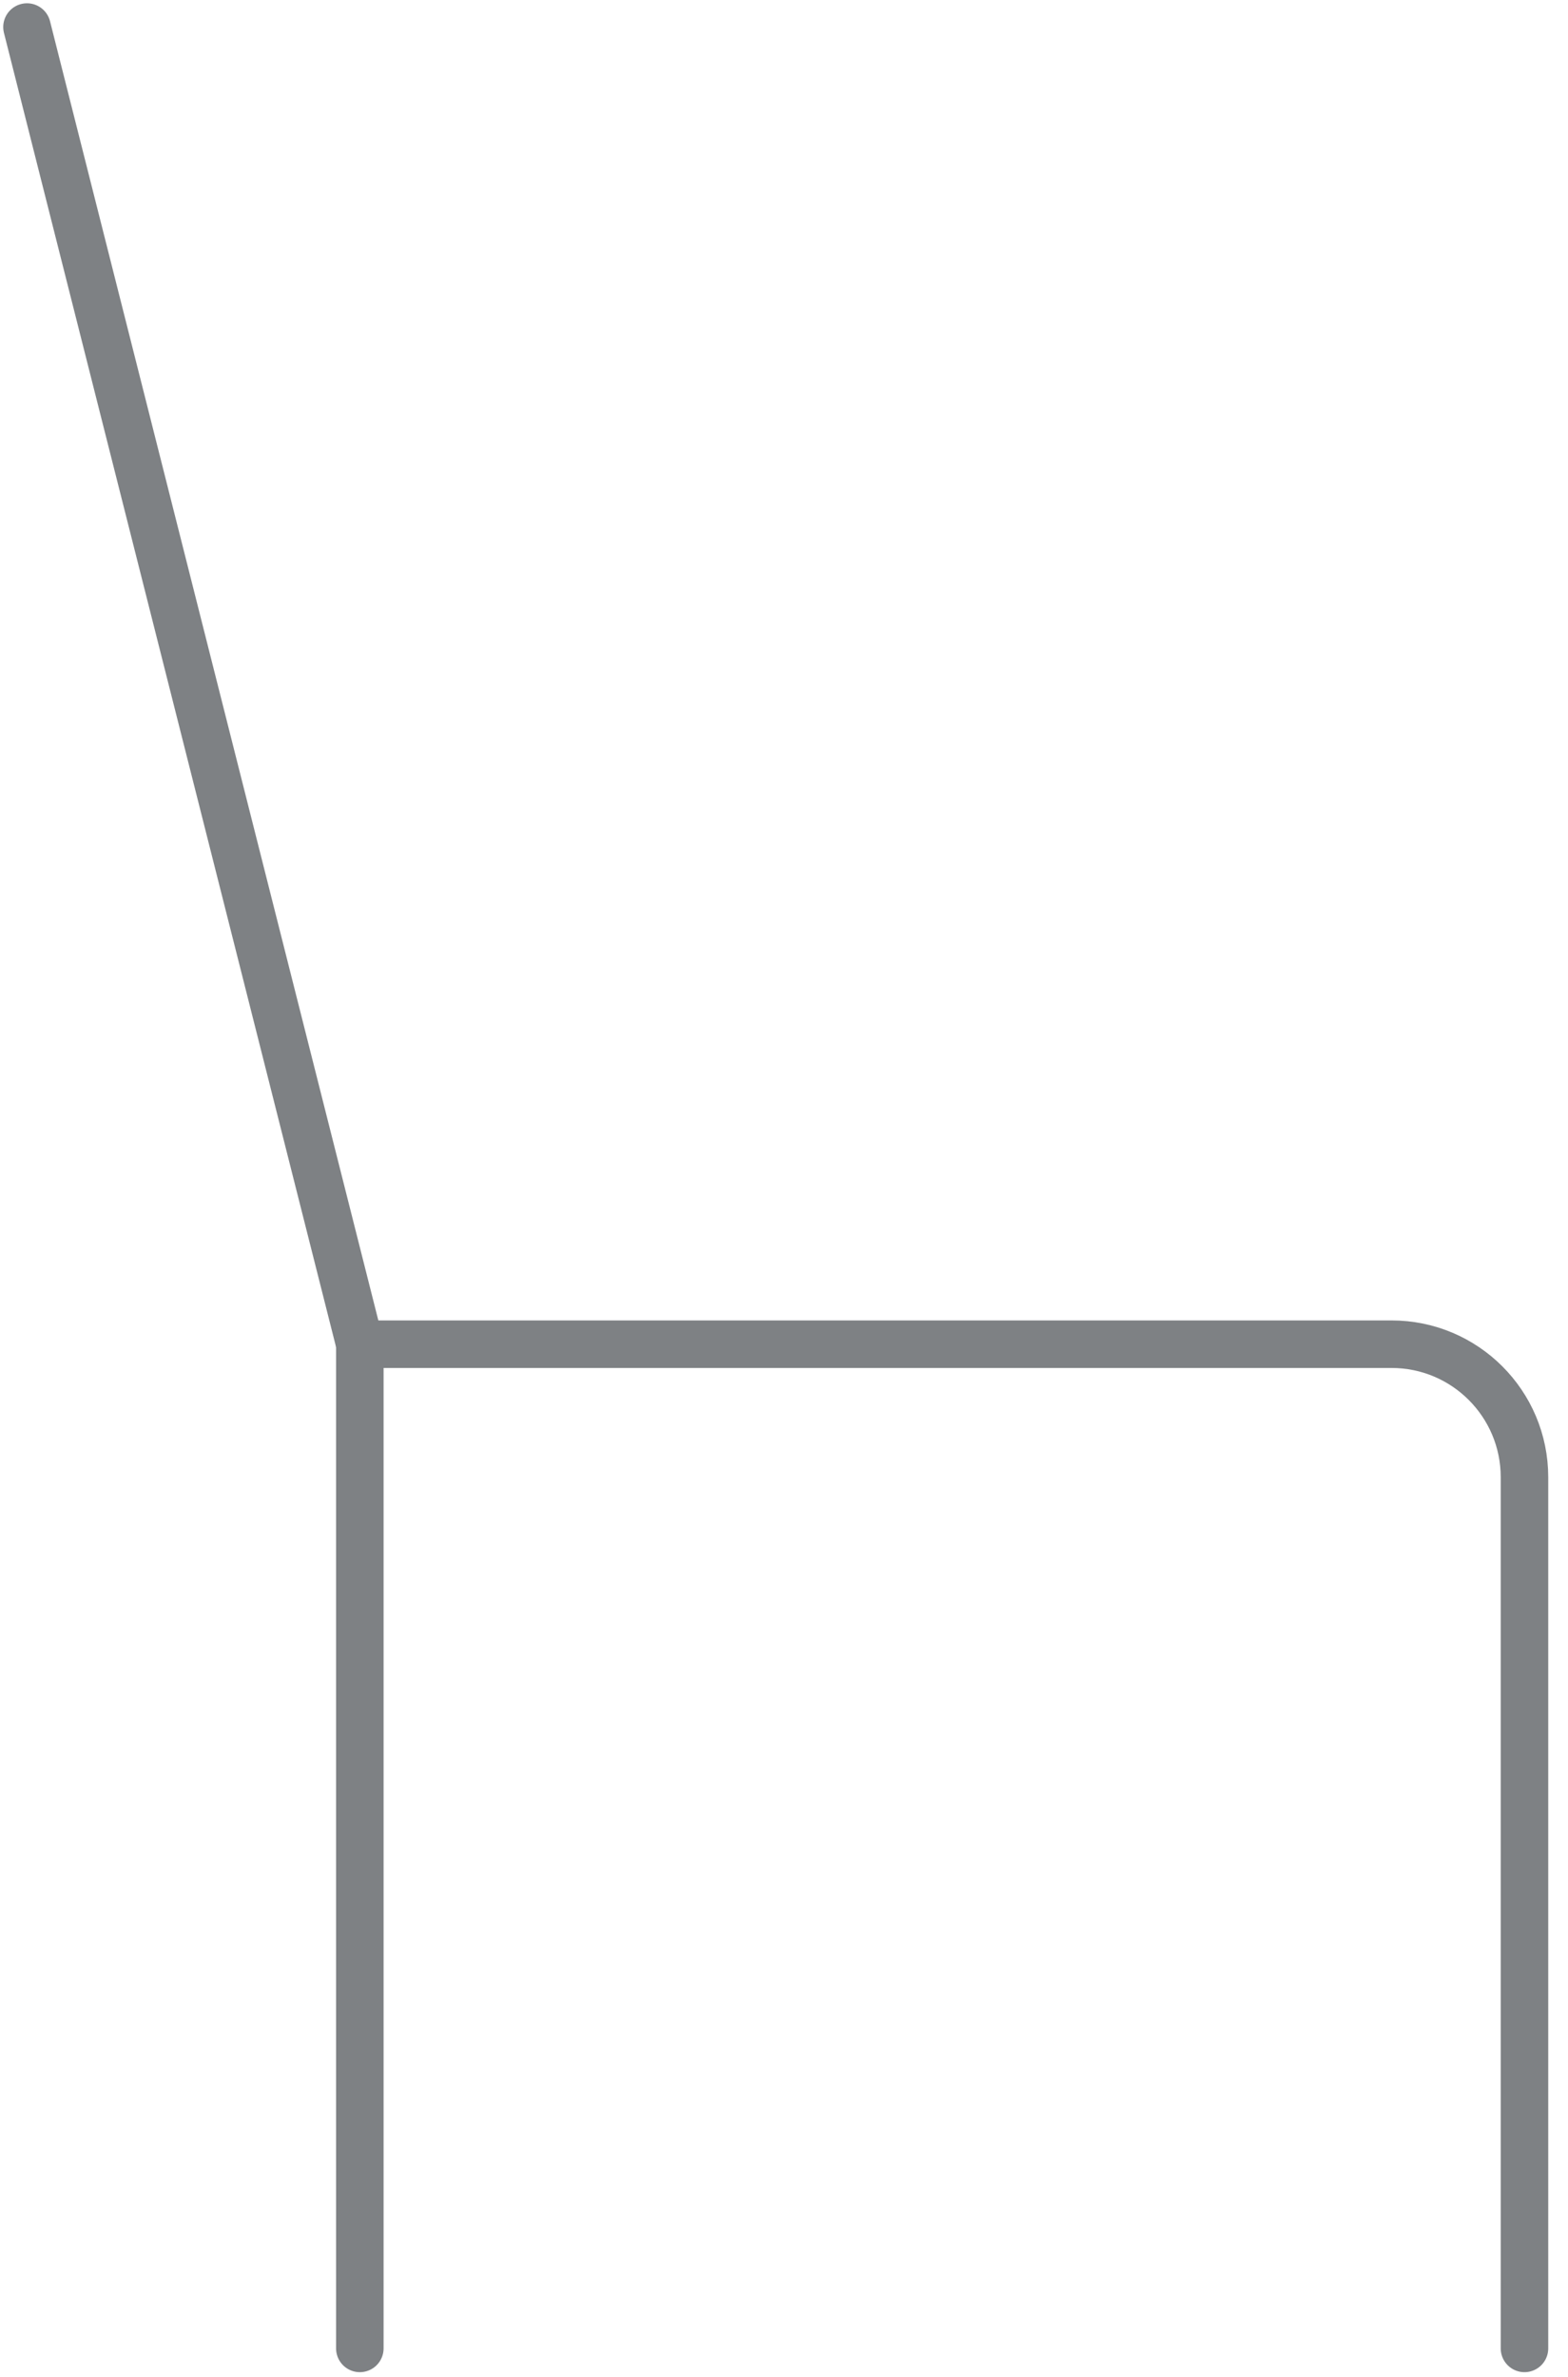 <?xml version="1.0" encoding="UTF-8" standalone="no"?>
<svg width="33px" height="50px" viewBox="0 0 33 50" version="1.1" xmlns="http://www.w3.org/2000/svg" xmlns:xlink="http://www.w3.org/1999/xlink">
    <!-- Generator: Sketch 3.8.2 (29753) - http://www.bohemiancoding.com/sketch -->
    <title>Page 1</title>
    <desc>Created with Sketch.</desc>
    <defs></defs>
    <g id="Page-1" stroke="none" stroke-width="1" fill="none" fill-rule="evenodd" stroke-linecap="round">
        <g stroke="#7E8184">
            <path d="M32.084,49.4 L32.084,31.074 C32.084,29.529 30.832,28.276 29.286,28.276 L7.573,28.276 L7.573,49.4" id="Stroke-1"></path>
            <path d="M7.573,28.276 L0.568,0.569" id="Stroke-3"></path>
        </g>
    </g>
</svg>